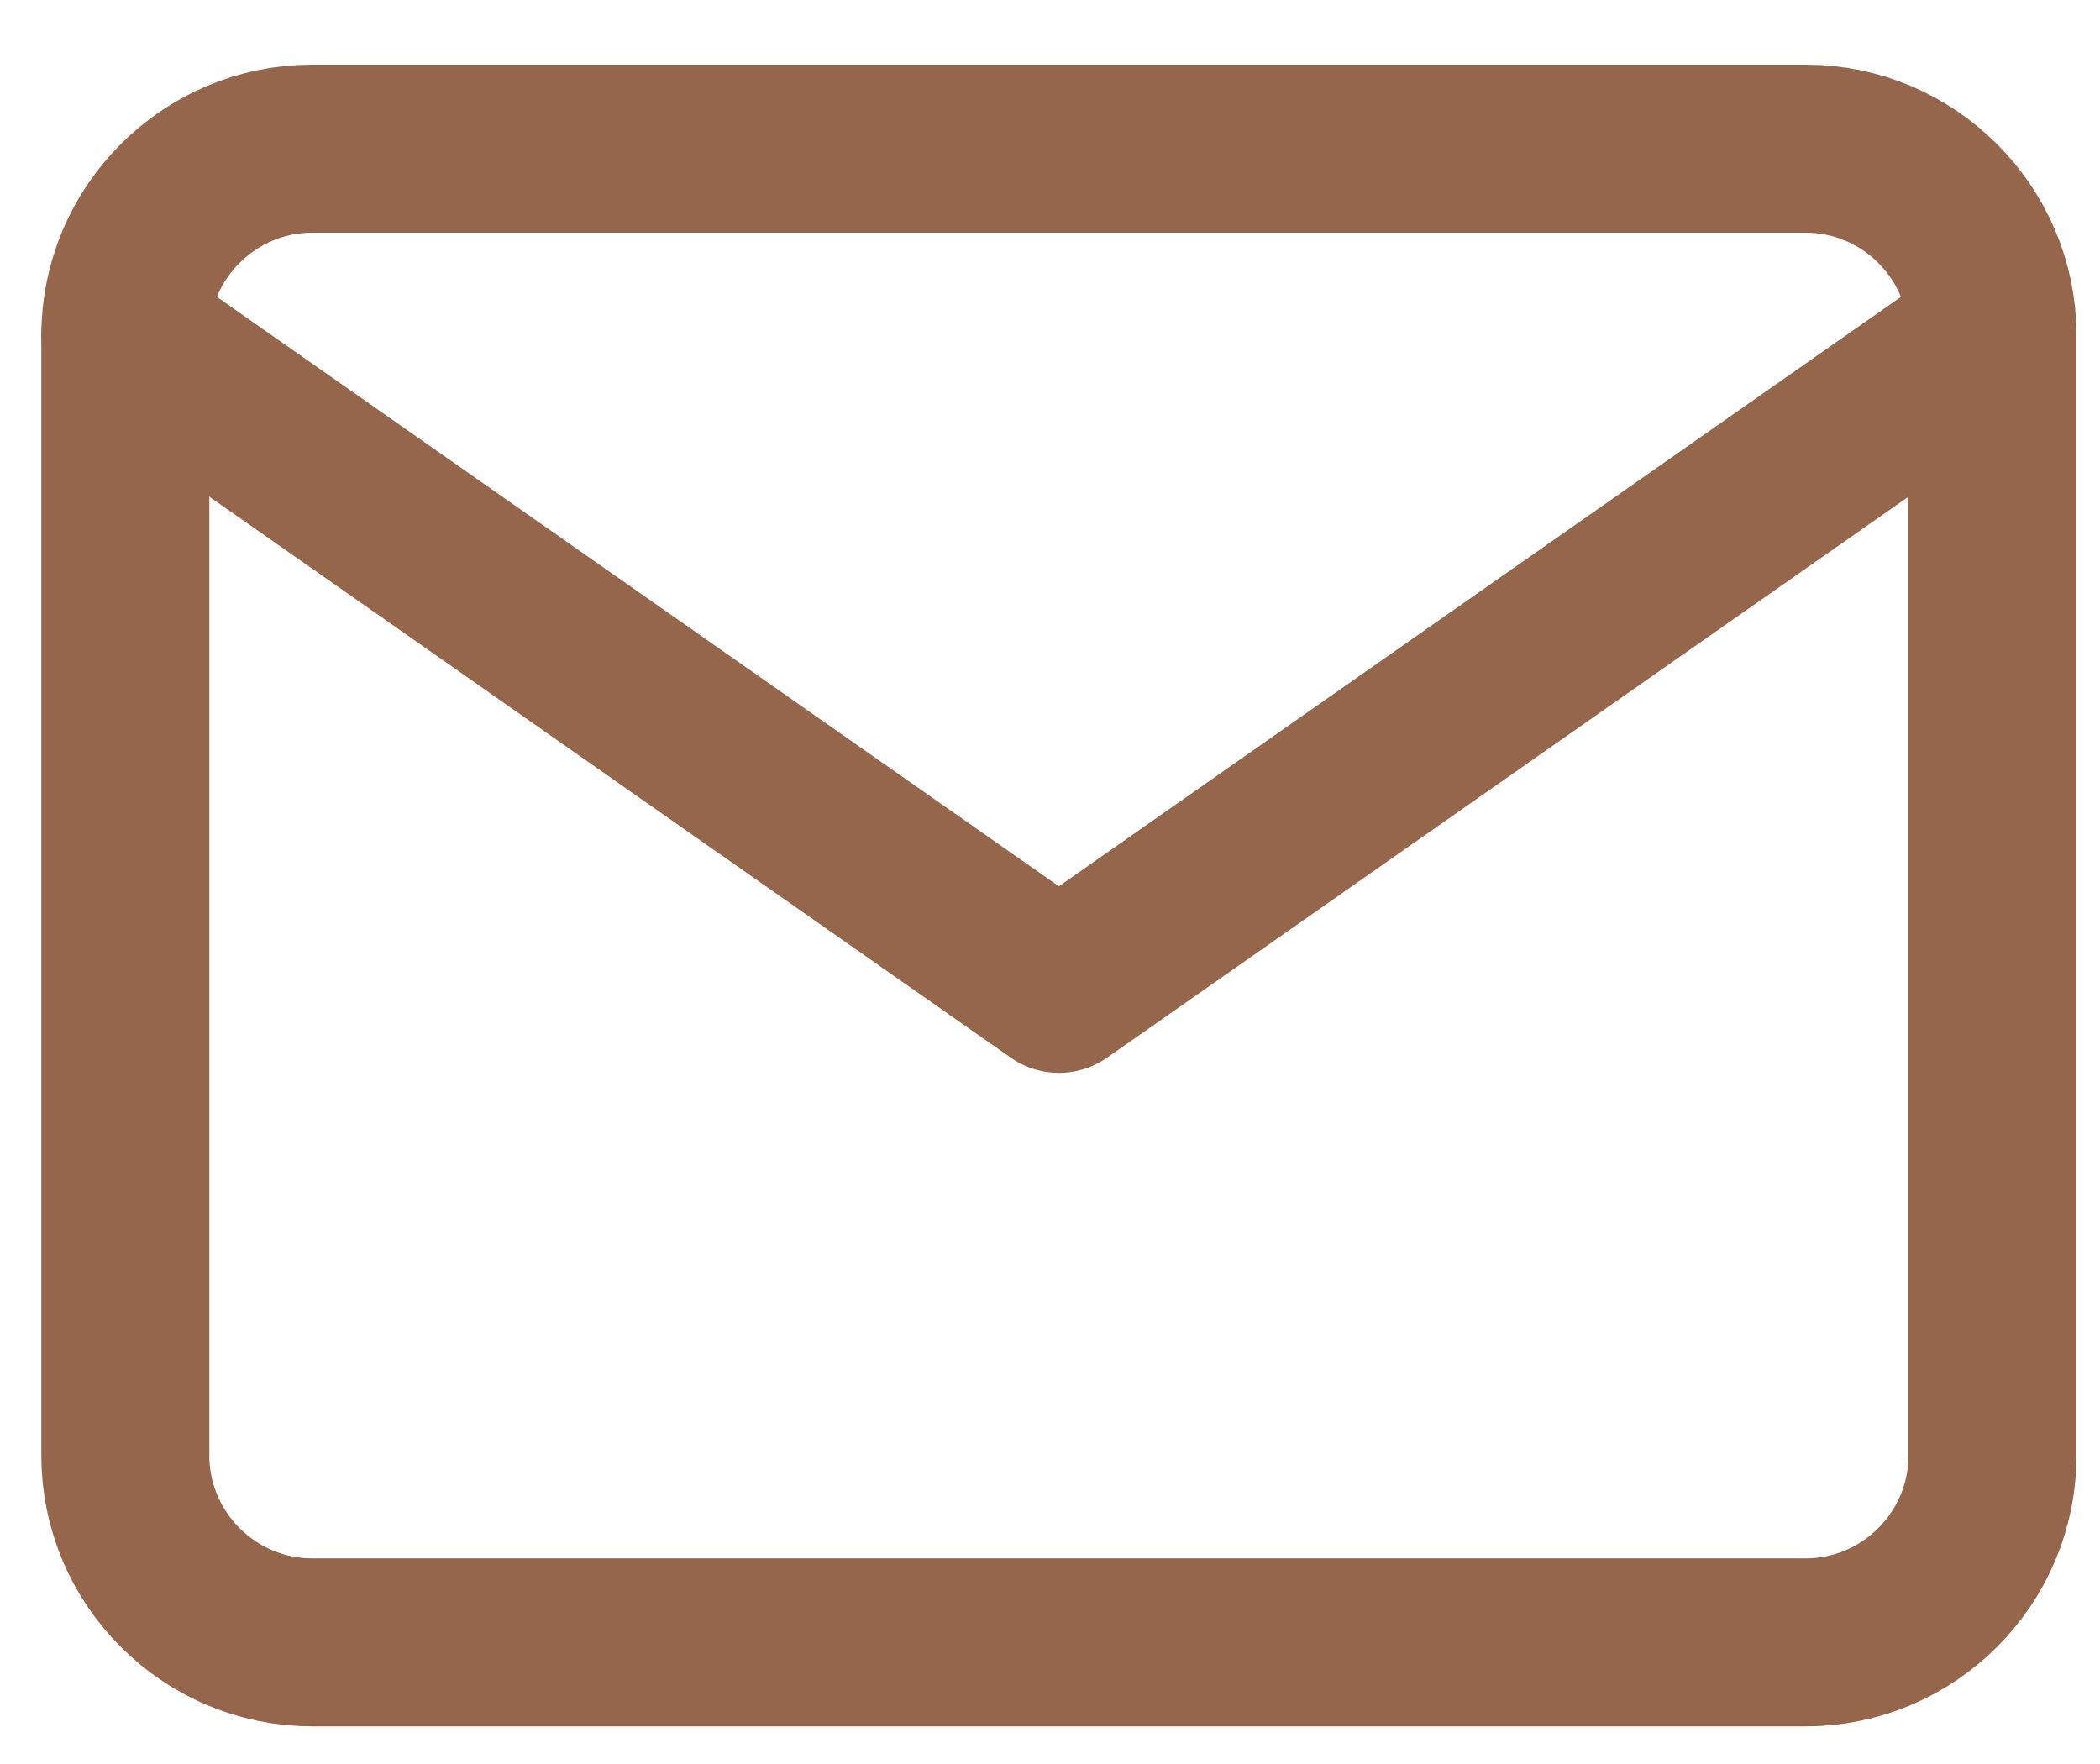 <svg width="25" height="21" viewBox="0 0 25 21" fill="none" xmlns="http://www.w3.org/2000/svg">
<path d="M3.715 1.77H21.497C22.72 1.77 23.72 2.77 23.72 3.992V17.329C23.72 18.552 22.72 19.552 21.497 19.552H3.715C2.492 19.552 1.492 18.552 1.492 17.329V3.992C1.492 2.77 2.492 1.77 3.715 1.77Z" stroke="#95664C" stroke-width="2" stroke-linecap="round" stroke-linejoin="round"/>
<path d="M23.72 3.992L12.606 11.772L1.492 3.992" stroke="#95664C" stroke-width="2" stroke-linecap="round" stroke-linejoin="round"/>
</svg>
